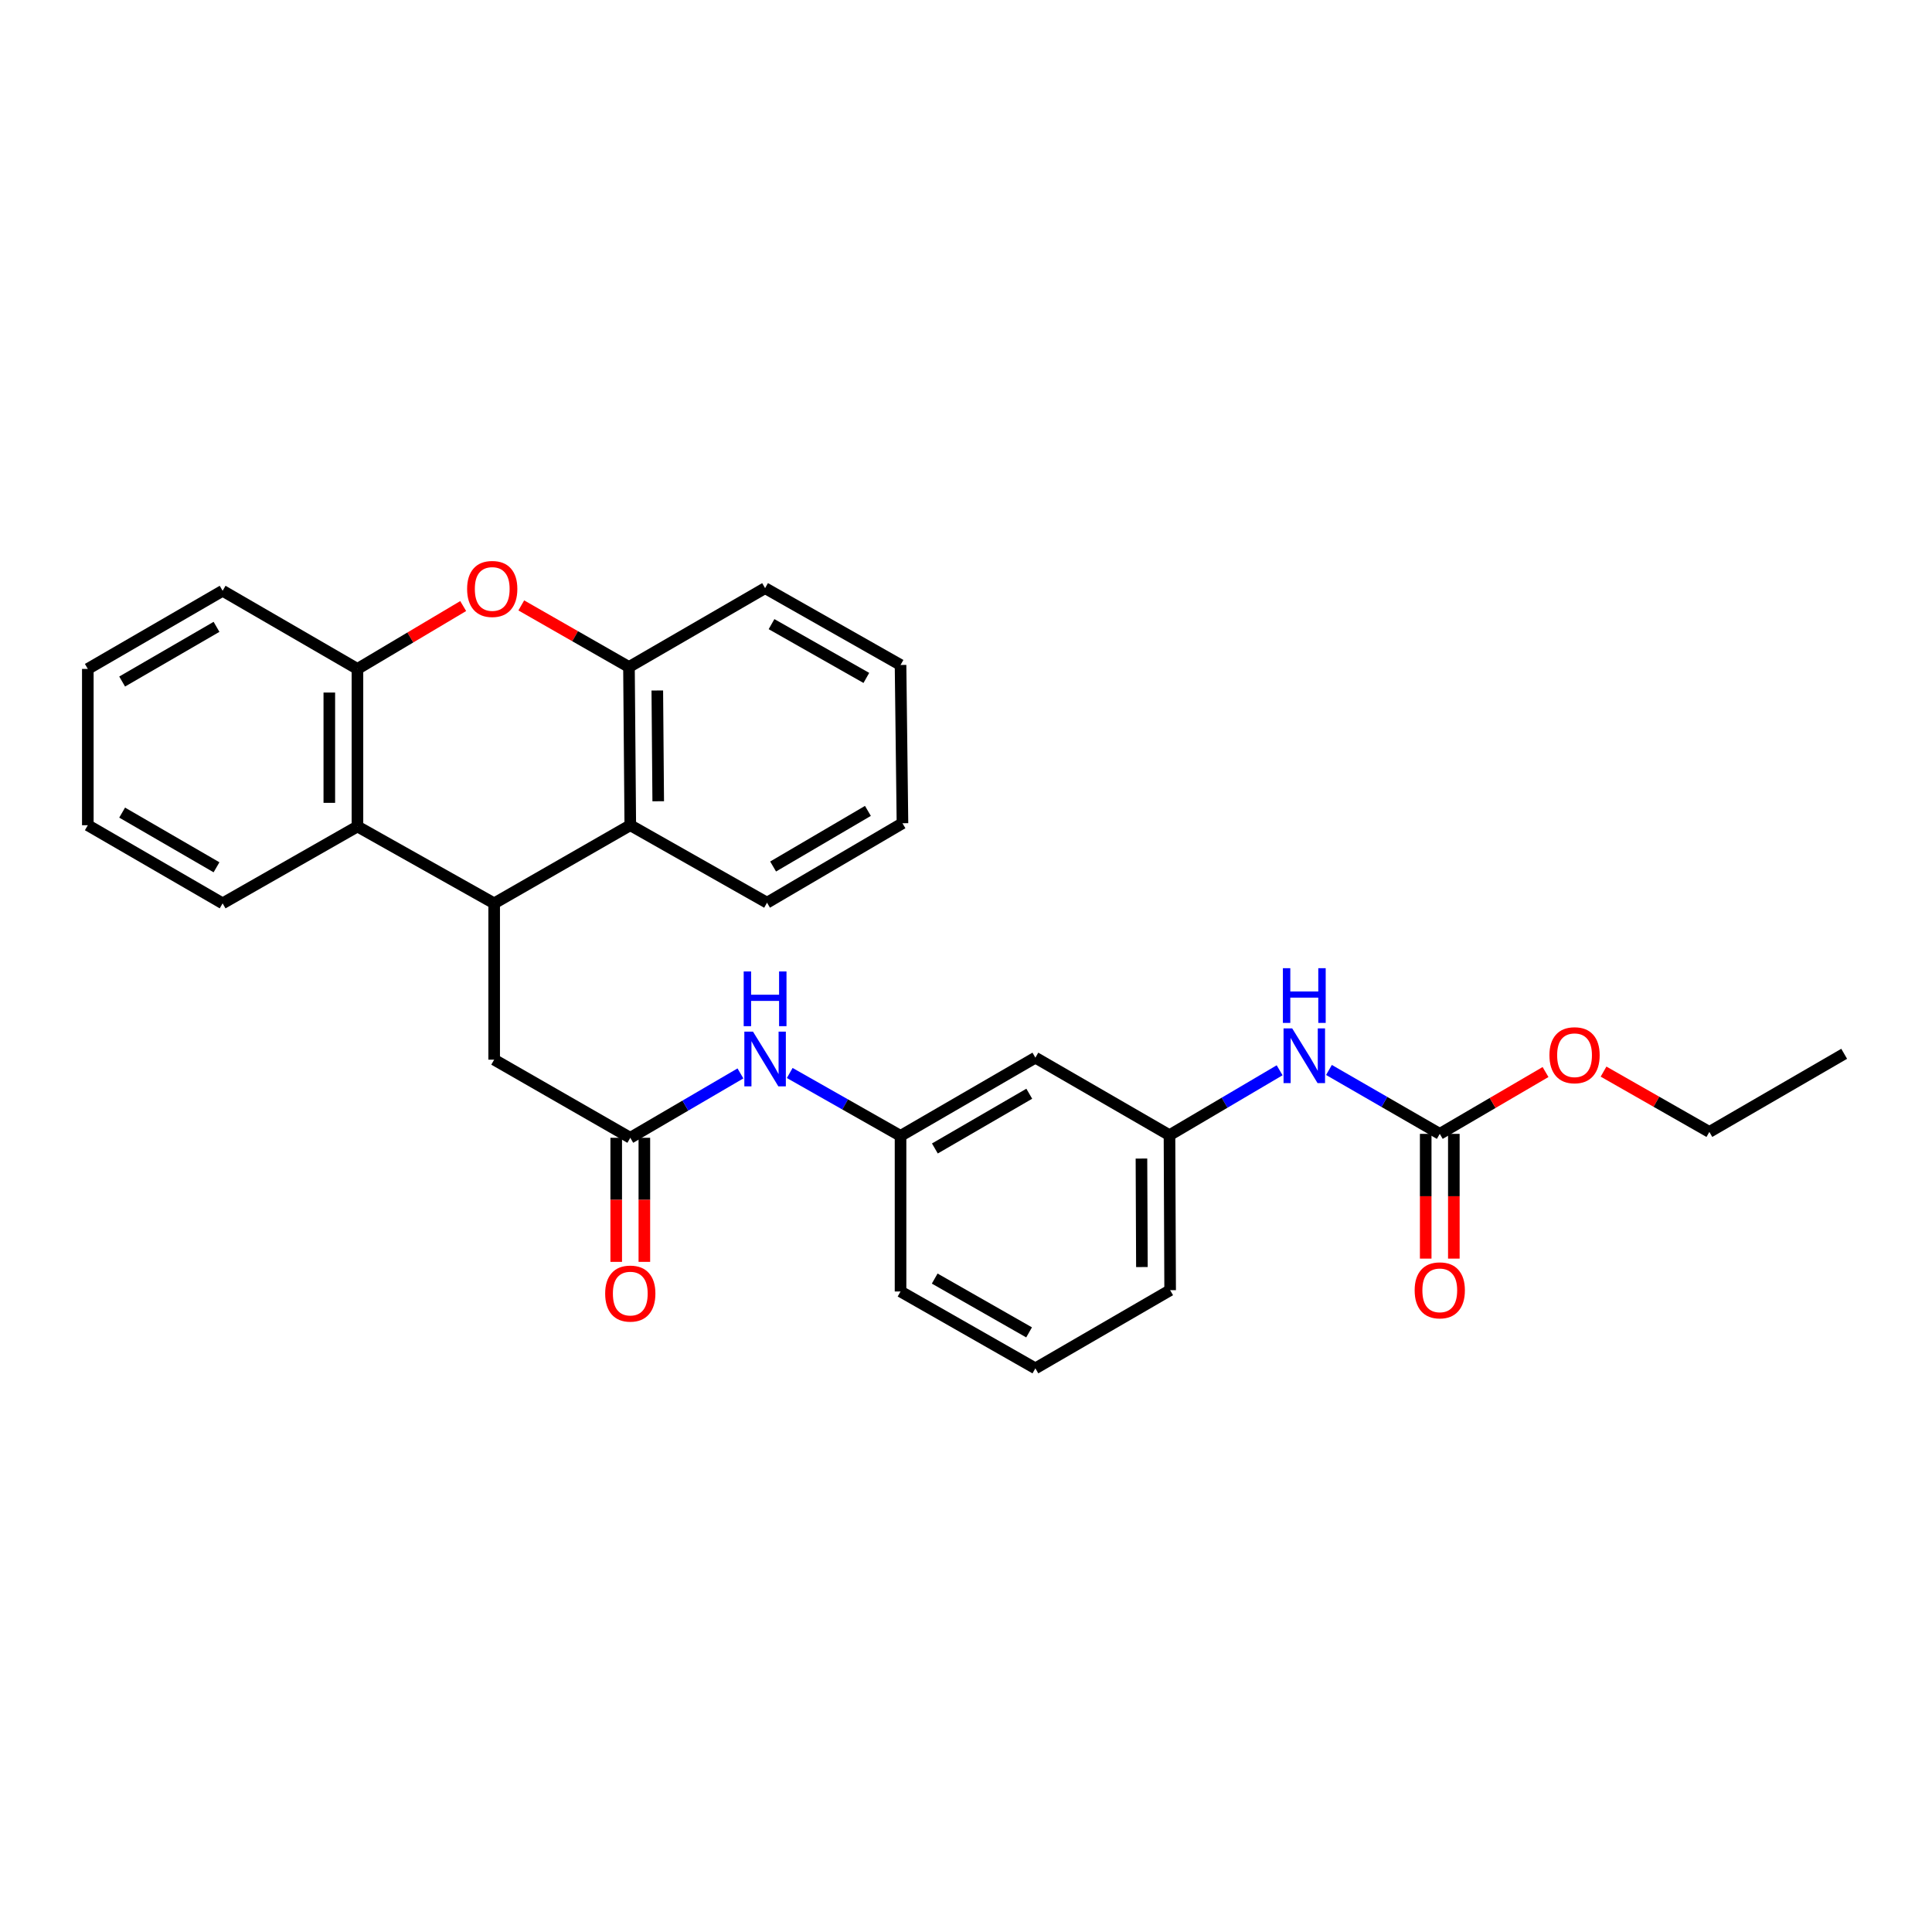 <?xml version='1.0' encoding='iso-8859-1'?>
<svg version='1.1' baseProfile='full'
              xmlns='http://www.w3.org/2000/svg'
                      xmlns:rdkit='http://www.rdkit.org/xml'
                      xmlns:xlink='http://www.w3.org/1999/xlink'
                  xml:space='preserve'
width='1000px' height='1000px' viewBox='0 0 1000 1000'>
<!-- END OF HEADER -->
<rect style='opacity:1.0;fill:#FFFFFF;stroke:none' width='1000' height='1000' x='0' y='0'> </rect>
<path class='bond-1' d='M 255.779,467.572 L 185.015,427.785' style='fill:none;fill-rule:evenodd;stroke:#000000;stroke-width:6px;stroke-linecap:butt;stroke-linejoin:miter;stroke-opacity:1' />
<path class='bond-2' d='M 255.779,467.572 L 326.235,427.138' style='fill:none;fill-rule:evenodd;stroke:#000000;stroke-width:6px;stroke-linecap:butt;stroke-linejoin:miter;stroke-opacity:1' />
<path class='bond-7' d='M 255.779,467.572 L 255.779,548.48' style='fill:none;fill-rule:evenodd;stroke:#000000;stroke-width:6px;stroke-linecap:butt;stroke-linejoin:miter;stroke-opacity:1' />
<path class='bond-0' d='M 269.814,313.36 L 297.684,329.297' style='fill:none;fill-rule:evenodd;stroke:#FF0000;stroke-width:6px;stroke-linecap:butt;stroke-linejoin:miter;stroke-opacity:1' />
<path class='bond-0' d='M 297.684,329.297 L 325.555,345.235' style='fill:none;fill-rule:evenodd;stroke:#000000;stroke-width:6px;stroke-linecap:butt;stroke-linejoin:miter;stroke-opacity:1' />
<path class='bond-29' d='M 239.747,313.694 L 212.381,329.962' style='fill:none;fill-rule:evenodd;stroke:#FF0000;stroke-width:6px;stroke-linecap:butt;stroke-linejoin:miter;stroke-opacity:1' />
<path class='bond-29' d='M 212.381,329.962 L 185.015,346.23' style='fill:none;fill-rule:evenodd;stroke:#000000;stroke-width:6px;stroke-linecap:butt;stroke-linejoin:miter;stroke-opacity:1' />
<path class='bond-4' d='M 185.015,427.785 L 185.015,346.23' style='fill:none;fill-rule:evenodd;stroke:#000000;stroke-width:6px;stroke-linecap:butt;stroke-linejoin:miter;stroke-opacity:1' />
<path class='bond-4' d='M 170.453,415.552 L 170.453,358.463' style='fill:none;fill-rule:evenodd;stroke:#000000;stroke-width:6px;stroke-linecap:butt;stroke-linejoin:miter;stroke-opacity:1' />
<path class='bond-17' d='M 185.015,427.785 L 115.231,467.572' style='fill:none;fill-rule:evenodd;stroke:#000000;stroke-width:6px;stroke-linecap:butt;stroke-linejoin:miter;stroke-opacity:1' />
<path class='bond-3' d='M 326.235,427.138 L 325.555,345.235' style='fill:none;fill-rule:evenodd;stroke:#000000;stroke-width:6px;stroke-linecap:butt;stroke-linejoin:miter;stroke-opacity:1' />
<path class='bond-3' d='M 340.694,414.732 L 340.219,357.399' style='fill:none;fill-rule:evenodd;stroke:#000000;stroke-width:6px;stroke-linecap:butt;stroke-linejoin:miter;stroke-opacity:1' />
<path class='bond-16' d='M 326.235,427.138 L 397.014,467.232' style='fill:none;fill-rule:evenodd;stroke:#000000;stroke-width:6px;stroke-linecap:butt;stroke-linejoin:miter;stroke-opacity:1' />
<path class='bond-18' d='M 325.555,345.235 L 396.011,304.421' style='fill:none;fill-rule:evenodd;stroke:#000000;stroke-width:6px;stroke-linecap:butt;stroke-linejoin:miter;stroke-opacity:1' />
<path class='bond-19' d='M 185.015,346.23 L 115.231,305.788' style='fill:none;fill-rule:evenodd;stroke:#000000;stroke-width:6px;stroke-linecap:butt;stroke-linejoin:miter;stroke-opacity:1' />
<path class='bond-5' d='M 745.224,586.891 L 716.544,570.351' style='fill:none;fill-rule:evenodd;stroke:#000000;stroke-width:6px;stroke-linecap:butt;stroke-linejoin:miter;stroke-opacity:1' />
<path class='bond-5' d='M 716.544,570.351 L 687.864,553.811' style='fill:none;fill-rule:evenodd;stroke:#0000FF;stroke-width:6px;stroke-linecap:butt;stroke-linejoin:miter;stroke-opacity:1' />
<path class='bond-13' d='M 737.943,586.891 L 737.943,619.174' style='fill:none;fill-rule:evenodd;stroke:#000000;stroke-width:6px;stroke-linecap:butt;stroke-linejoin:miter;stroke-opacity:1' />
<path class='bond-13' d='M 737.943,619.174 L 737.943,651.457' style='fill:none;fill-rule:evenodd;stroke:#FF0000;stroke-width:6px;stroke-linecap:butt;stroke-linejoin:miter;stroke-opacity:1' />
<path class='bond-13' d='M 752.505,586.891 L 752.505,619.174' style='fill:none;fill-rule:evenodd;stroke:#000000;stroke-width:6px;stroke-linecap:butt;stroke-linejoin:miter;stroke-opacity:1' />
<path class='bond-13' d='M 752.505,619.174 L 752.505,651.457' style='fill:none;fill-rule:evenodd;stroke:#FF0000;stroke-width:6px;stroke-linecap:butt;stroke-linejoin:miter;stroke-opacity:1' />
<path class='bond-15' d='M 745.224,586.891 L 772.594,570.888' style='fill:none;fill-rule:evenodd;stroke:#000000;stroke-width:6px;stroke-linecap:butt;stroke-linejoin:miter;stroke-opacity:1' />
<path class='bond-15' d='M 772.594,570.888 L 799.964,554.884' style='fill:none;fill-rule:evenodd;stroke:#FF0000;stroke-width:6px;stroke-linecap:butt;stroke-linejoin:miter;stroke-opacity:1' />
<path class='bond-6' d='M 326.235,588.922 L 255.779,548.48' style='fill:none;fill-rule:evenodd;stroke:#000000;stroke-width:6px;stroke-linecap:butt;stroke-linejoin:miter;stroke-opacity:1' />
<path class='bond-9' d='M 326.235,588.922 L 354.743,572.26' style='fill:none;fill-rule:evenodd;stroke:#000000;stroke-width:6px;stroke-linecap:butt;stroke-linejoin:miter;stroke-opacity:1' />
<path class='bond-9' d='M 354.743,572.26 L 383.25,555.598' style='fill:none;fill-rule:evenodd;stroke:#0000FF;stroke-width:6px;stroke-linecap:butt;stroke-linejoin:miter;stroke-opacity:1' />
<path class='bond-14' d='M 318.954,588.922 L 318.954,621.031' style='fill:none;fill-rule:evenodd;stroke:#000000;stroke-width:6px;stroke-linecap:butt;stroke-linejoin:miter;stroke-opacity:1' />
<path class='bond-14' d='M 318.954,621.031 L 318.954,653.141' style='fill:none;fill-rule:evenodd;stroke:#FF0000;stroke-width:6px;stroke-linecap:butt;stroke-linejoin:miter;stroke-opacity:1' />
<path class='bond-14' d='M 333.516,588.922 L 333.516,621.031' style='fill:none;fill-rule:evenodd;stroke:#000000;stroke-width:6px;stroke-linecap:butt;stroke-linejoin:miter;stroke-opacity:1' />
<path class='bond-14' d='M 333.516,621.031 L 333.516,653.141' style='fill:none;fill-rule:evenodd;stroke:#FF0000;stroke-width:6px;stroke-linecap:butt;stroke-linejoin:miter;stroke-opacity:1' />
<path class='bond-8' d='M 662.335,553.972 L 633.83,570.772' style='fill:none;fill-rule:evenodd;stroke:#0000FF;stroke-width:6px;stroke-linecap:butt;stroke-linejoin:miter;stroke-opacity:1' />
<path class='bond-8' d='M 633.83,570.772 L 605.324,587.571' style='fill:none;fill-rule:evenodd;stroke:#000000;stroke-width:6px;stroke-linecap:butt;stroke-linejoin:miter;stroke-opacity:1' />
<path class='bond-12' d='M 408.766,555.377 L 437.443,571.648' style='fill:none;fill-rule:evenodd;stroke:#0000FF;stroke-width:6px;stroke-linecap:butt;stroke-linejoin:miter;stroke-opacity:1' />
<path class='bond-12' d='M 437.443,571.648 L 466.119,587.919' style='fill:none;fill-rule:evenodd;stroke:#000000;stroke-width:6px;stroke-linecap:butt;stroke-linejoin:miter;stroke-opacity:1' />
<path class='bond-10' d='M 535.912,547.445 L 466.119,587.919' style='fill:none;fill-rule:evenodd;stroke:#000000;stroke-width:6px;stroke-linecap:butt;stroke-linejoin:miter;stroke-opacity:1' />
<path class='bond-10' d='M 532.748,566.113 L 483.893,594.445' style='fill:none;fill-rule:evenodd;stroke:#000000;stroke-width:6px;stroke-linecap:butt;stroke-linejoin:miter;stroke-opacity:1' />
<path class='bond-11' d='M 535.912,547.445 L 605.324,587.571' style='fill:none;fill-rule:evenodd;stroke:#000000;stroke-width:6px;stroke-linecap:butt;stroke-linejoin:miter;stroke-opacity:1' />
<path class='bond-32' d='M 605.324,587.571 L 605.664,667.8' style='fill:none;fill-rule:evenodd;stroke:#000000;stroke-width:6px;stroke-linecap:butt;stroke-linejoin:miter;stroke-opacity:1' />
<path class='bond-32' d='M 590.813,599.667 L 591.051,655.827' style='fill:none;fill-rule:evenodd;stroke:#000000;stroke-width:6px;stroke-linecap:butt;stroke-linejoin:miter;stroke-opacity:1' />
<path class='bond-22' d='M 466.119,587.919 L 466.119,668.471' style='fill:none;fill-rule:evenodd;stroke:#000000;stroke-width:6px;stroke-linecap:butt;stroke-linejoin:miter;stroke-opacity:1' />
<path class='bond-23' d='M 829.993,554.659 L 857.377,570.274' style='fill:none;fill-rule:evenodd;stroke:#FF0000;stroke-width:6px;stroke-linecap:butt;stroke-linejoin:miter;stroke-opacity:1' />
<path class='bond-23' d='M 857.377,570.274 L 884.761,585.888' style='fill:none;fill-rule:evenodd;stroke:#000000;stroke-width:6px;stroke-linecap:butt;stroke-linejoin:miter;stroke-opacity:1' />
<path class='bond-25' d='M 397.014,467.232 L 467.114,426.111' style='fill:none;fill-rule:evenodd;stroke:#000000;stroke-width:6px;stroke-linecap:butt;stroke-linejoin:miter;stroke-opacity:1' />
<path class='bond-25' d='M 400.161,448.503 L 449.231,419.718' style='fill:none;fill-rule:evenodd;stroke:#000000;stroke-width:6px;stroke-linecap:butt;stroke-linejoin:miter;stroke-opacity:1' />
<path class='bond-24' d='M 115.231,467.572 L 45.455,427.138' style='fill:none;fill-rule:evenodd;stroke:#000000;stroke-width:6px;stroke-linecap:butt;stroke-linejoin:miter;stroke-opacity:1' />
<path class='bond-24' d='M 112.066,448.907 L 63.222,420.604' style='fill:none;fill-rule:evenodd;stroke:#000000;stroke-width:6px;stroke-linecap:butt;stroke-linejoin:miter;stroke-opacity:1' />
<path class='bond-30' d='M 396.011,304.421 L 466.119,344.191' style='fill:none;fill-rule:evenodd;stroke:#000000;stroke-width:6px;stroke-linecap:butt;stroke-linejoin:miter;stroke-opacity:1' />
<path class='bond-30' d='M 399.342,323.052 L 448.418,350.891' style='fill:none;fill-rule:evenodd;stroke:#000000;stroke-width:6px;stroke-linecap:butt;stroke-linejoin:miter;stroke-opacity:1' />
<path class='bond-31' d='M 115.231,305.788 L 45.455,346.23' style='fill:none;fill-rule:evenodd;stroke:#000000;stroke-width:6px;stroke-linecap:butt;stroke-linejoin:miter;stroke-opacity:1' />
<path class='bond-31' d='M 112.067,324.453 L 63.223,352.762' style='fill:none;fill-rule:evenodd;stroke:#000000;stroke-width:6px;stroke-linecap:butt;stroke-linejoin:miter;stroke-opacity:1' />
<path class='bond-20' d='M 535.912,708.258 L 466.119,668.471' style='fill:none;fill-rule:evenodd;stroke:#000000;stroke-width:6px;stroke-linecap:butt;stroke-linejoin:miter;stroke-opacity:1' />
<path class='bond-20' d='M 532.655,689.639 L 483.8,661.788' style='fill:none;fill-rule:evenodd;stroke:#000000;stroke-width:6px;stroke-linecap:butt;stroke-linejoin:miter;stroke-opacity:1' />
<path class='bond-21' d='M 535.912,708.258 L 605.664,667.8' style='fill:none;fill-rule:evenodd;stroke:#000000;stroke-width:6px;stroke-linecap:butt;stroke-linejoin:miter;stroke-opacity:1' />
<path class='bond-28' d='M 884.761,585.888 L 954.545,545.446' style='fill:none;fill-rule:evenodd;stroke:#000000;stroke-width:6px;stroke-linecap:butt;stroke-linejoin:miter;stroke-opacity:1' />
<path class='bond-26' d='M 45.455,427.138 L 45.455,346.23' style='fill:none;fill-rule:evenodd;stroke:#000000;stroke-width:6px;stroke-linecap:butt;stroke-linejoin:miter;stroke-opacity:1' />
<path class='bond-27' d='M 467.114,426.111 L 466.119,344.191' style='fill:none;fill-rule:evenodd;stroke:#000000;stroke-width:6px;stroke-linecap:butt;stroke-linejoin:miter;stroke-opacity:1' />
<path  class='atom-1' d='M 241.776 304.84
Q 241.776 298.04, 245.136 294.24
Q 248.496 290.44, 254.776 290.44
Q 261.056 290.44, 264.416 294.24
Q 267.776 298.04, 267.776 304.84
Q 267.776 311.72, 264.376 315.64
Q 260.976 319.52, 254.776 319.52
Q 248.536 319.52, 245.136 315.64
Q 241.776 311.76, 241.776 304.84
M 254.776 316.32
Q 259.096 316.32, 261.416 313.44
Q 263.776 310.52, 263.776 304.84
Q 263.776 299.28, 261.416 296.48
Q 259.096 293.64, 254.776 293.64
Q 250.456 293.64, 248.096 296.44
Q 245.776 299.24, 245.776 304.84
Q 245.776 310.56, 248.096 313.44
Q 250.456 316.32, 254.776 316.32
' fill='#FF0000'/>
<path  class='atom-9' d='M 668.84 532.289
L 678.12 547.289
Q 679.04 548.769, 680.52 551.449
Q 682 554.129, 682.08 554.289
L 682.08 532.289
L 685.84 532.289
L 685.84 560.609
L 681.96 560.609
L 672 544.209
Q 670.84 542.289, 669.6 540.089
Q 668.4 537.889, 668.04 537.209
L 668.04 560.609
L 664.36 560.609
L 664.36 532.289
L 668.84 532.289
' fill='#0000FF'/>
<path  class='atom-9' d='M 664.02 501.137
L 667.86 501.137
L 667.86 513.177
L 682.34 513.177
L 682.34 501.137
L 686.18 501.137
L 686.18 529.457
L 682.34 529.457
L 682.34 516.377
L 667.86 516.377
L 667.86 529.457
L 664.02 529.457
L 664.02 501.137
' fill='#0000FF'/>
<path  class='atom-10' d='M 389.751 533.98
L 399.031 548.98
Q 399.951 550.46, 401.431 553.14
Q 402.911 555.82, 402.991 555.98
L 402.991 533.98
L 406.751 533.98
L 406.751 562.3
L 402.871 562.3
L 392.911 545.9
Q 391.751 543.98, 390.511 541.78
Q 389.311 539.58, 388.951 538.9
L 388.951 562.3
L 385.271 562.3
L 385.271 533.98
L 389.751 533.98
' fill='#0000FF'/>
<path  class='atom-10' d='M 384.931 502.828
L 388.771 502.828
L 388.771 514.868
L 403.251 514.868
L 403.251 502.828
L 407.091 502.828
L 407.091 531.148
L 403.251 531.148
L 403.251 518.068
L 388.771 518.068
L 388.771 531.148
L 384.931 531.148
L 384.931 502.828
' fill='#0000FF'/>
<path  class='atom-14' d='M 732.224 667.88
Q 732.224 661.08, 735.584 657.28
Q 738.944 653.48, 745.224 653.48
Q 751.504 653.48, 754.864 657.28
Q 758.224 661.08, 758.224 667.88
Q 758.224 674.76, 754.824 678.68
Q 751.424 682.56, 745.224 682.56
Q 738.984 682.56, 735.584 678.68
Q 732.224 674.8, 732.224 667.88
M 745.224 679.36
Q 749.544 679.36, 751.864 676.48
Q 754.224 673.56, 754.224 667.88
Q 754.224 662.32, 751.864 659.52
Q 749.544 656.68, 745.224 656.68
Q 740.904 656.68, 738.544 659.48
Q 736.224 662.28, 736.224 667.88
Q 736.224 673.6, 738.544 676.48
Q 740.904 679.36, 745.224 679.36
' fill='#FF0000'/>
<path  class='atom-15' d='M 313.235 669.554
Q 313.235 662.754, 316.595 658.954
Q 319.955 655.154, 326.235 655.154
Q 332.515 655.154, 335.875 658.954
Q 339.235 662.754, 339.235 669.554
Q 339.235 676.434, 335.835 680.354
Q 332.435 684.234, 326.235 684.234
Q 319.995 684.234, 316.595 680.354
Q 313.235 676.474, 313.235 669.554
M 326.235 681.034
Q 330.555 681.034, 332.875 678.154
Q 335.235 675.234, 335.235 669.554
Q 335.235 663.994, 332.875 661.194
Q 330.555 658.354, 326.235 658.354
Q 321.915 658.354, 319.555 661.154
Q 317.235 663.954, 317.235 669.554
Q 317.235 675.274, 319.555 678.154
Q 321.915 681.034, 326.235 681.034
' fill='#FF0000'/>
<path  class='atom-16' d='M 801.985 546.182
Q 801.985 539.382, 805.345 535.582
Q 808.705 531.782, 814.985 531.782
Q 821.265 531.782, 824.625 535.582
Q 827.985 539.382, 827.985 546.182
Q 827.985 553.062, 824.585 556.982
Q 821.185 560.862, 814.985 560.862
Q 808.745 560.862, 805.345 556.982
Q 801.985 553.102, 801.985 546.182
M 814.985 557.662
Q 819.305 557.662, 821.625 554.782
Q 823.985 551.862, 823.985 546.182
Q 823.985 540.622, 821.625 537.822
Q 819.305 534.982, 814.985 534.982
Q 810.665 534.982, 808.305 537.782
Q 805.985 540.582, 805.985 546.182
Q 805.985 551.902, 808.305 554.782
Q 810.665 557.662, 814.985 557.662
' fill='#FF0000'/>
</svg>
